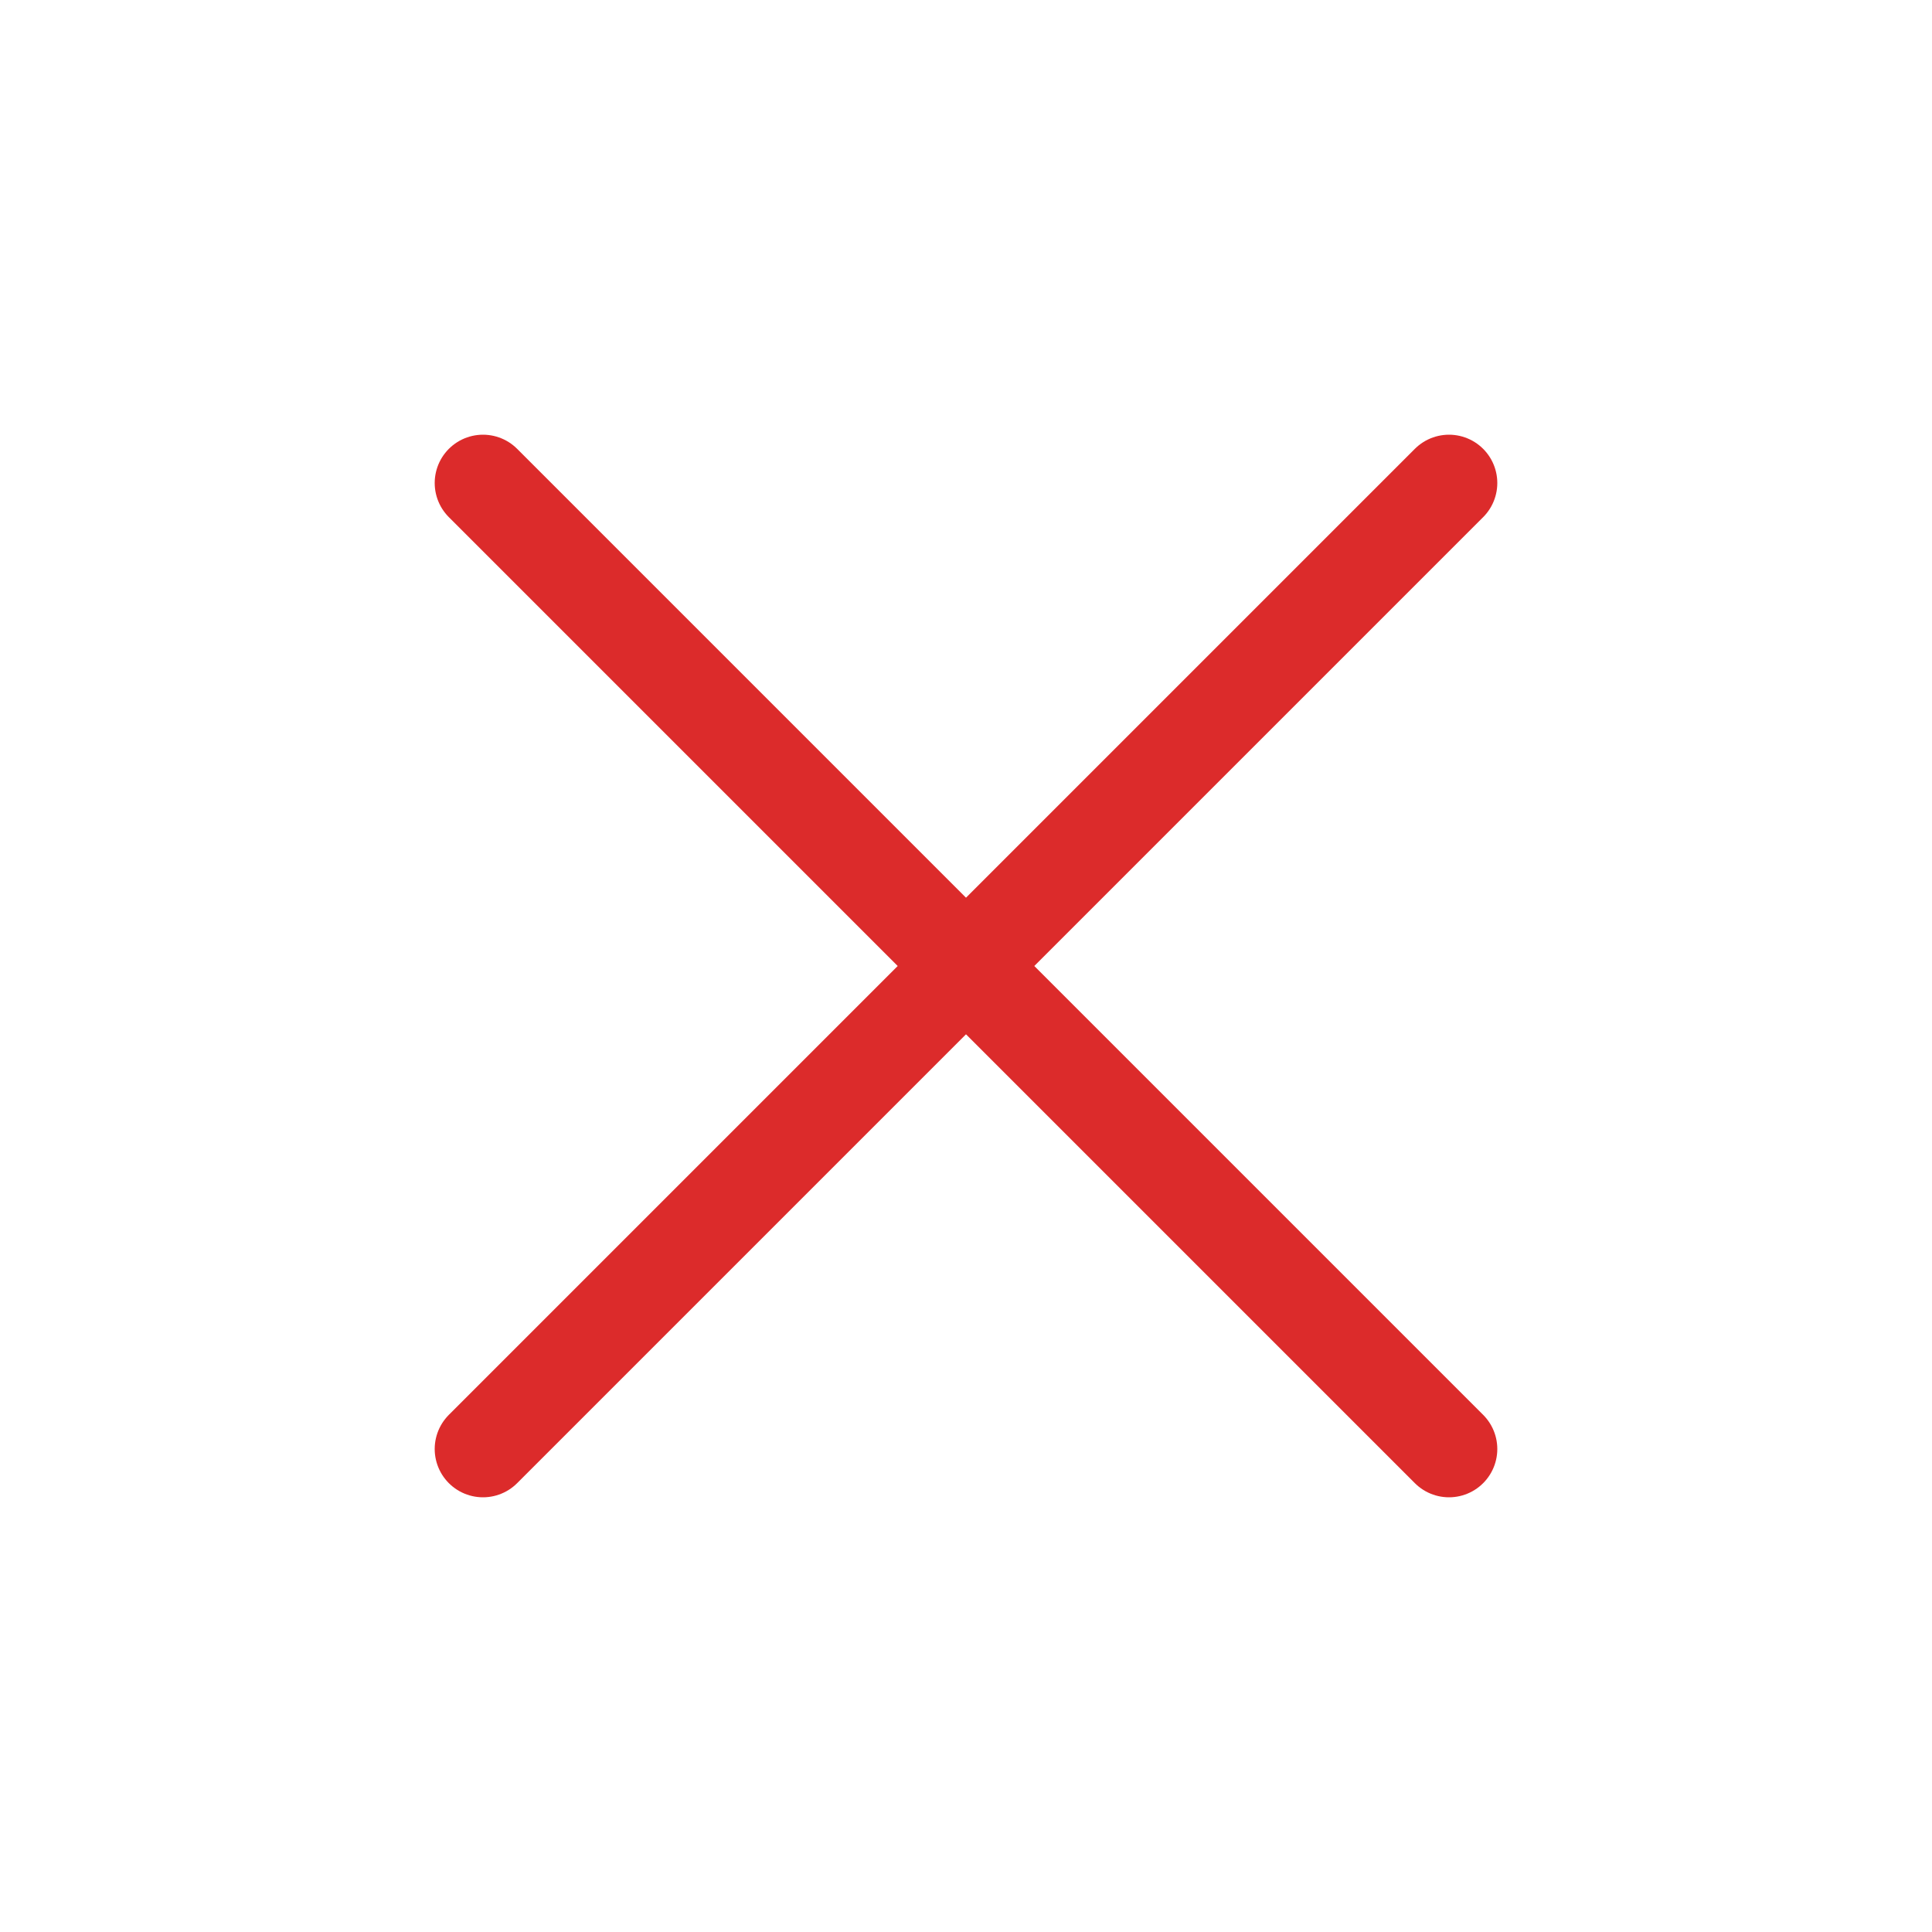 <svg xmlns="http://www.w3.org/2000/svg" width="40" height="40" viewBox="0 0 40 40" fill="none"><path d="M30 10L10 30M10 10L30 30" stroke="#DC2B2B" stroke-width="2" stroke-linecap="round" stroke-linejoin="round"></path></svg>